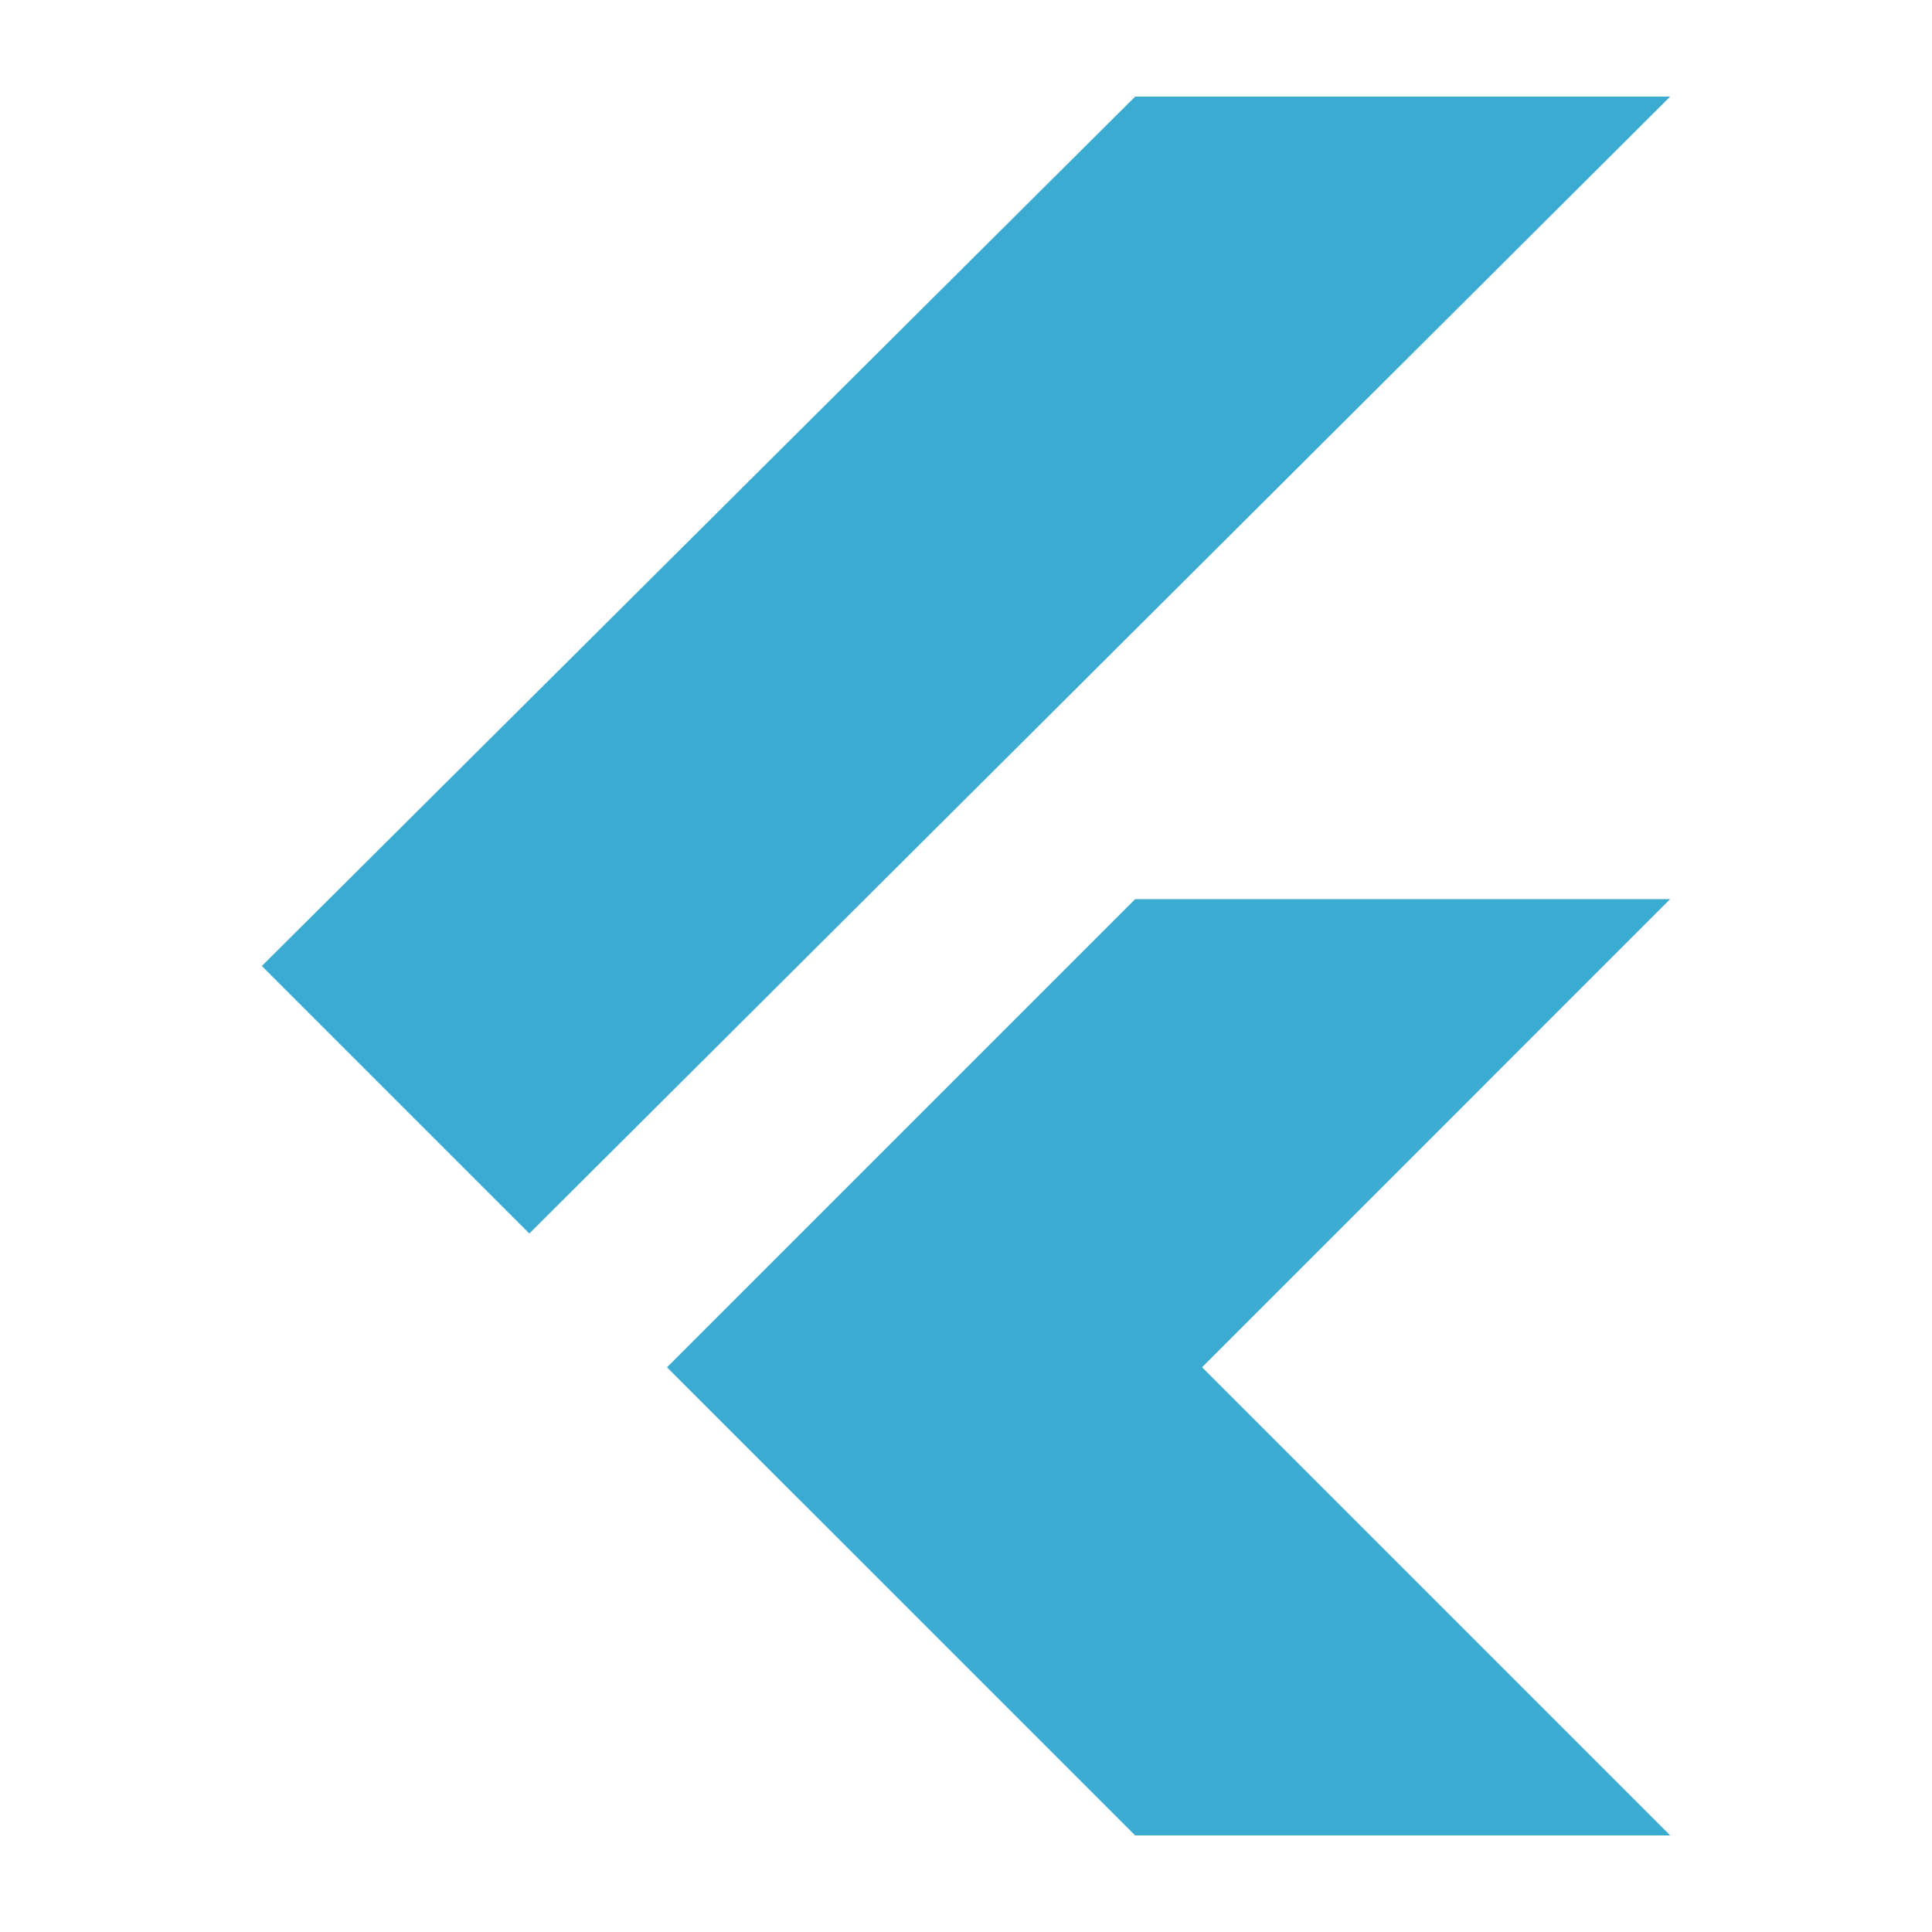 <svg xmlns="http://www.w3.org/2000/svg" width="50" height="50" viewBox="0 0 50 50">
  <g>
    <rect width="50" height="50" fill="none"/>
    <path d="M29.378,2.5,6.776,25l6.923,6.923L43.224,2.5Zm0,20.769L17.262,35.385,29.378,47.5H43.224L31.109,35.385,43.224,23.269Z" fill="#3babd1"/>
  </g>
</svg>
